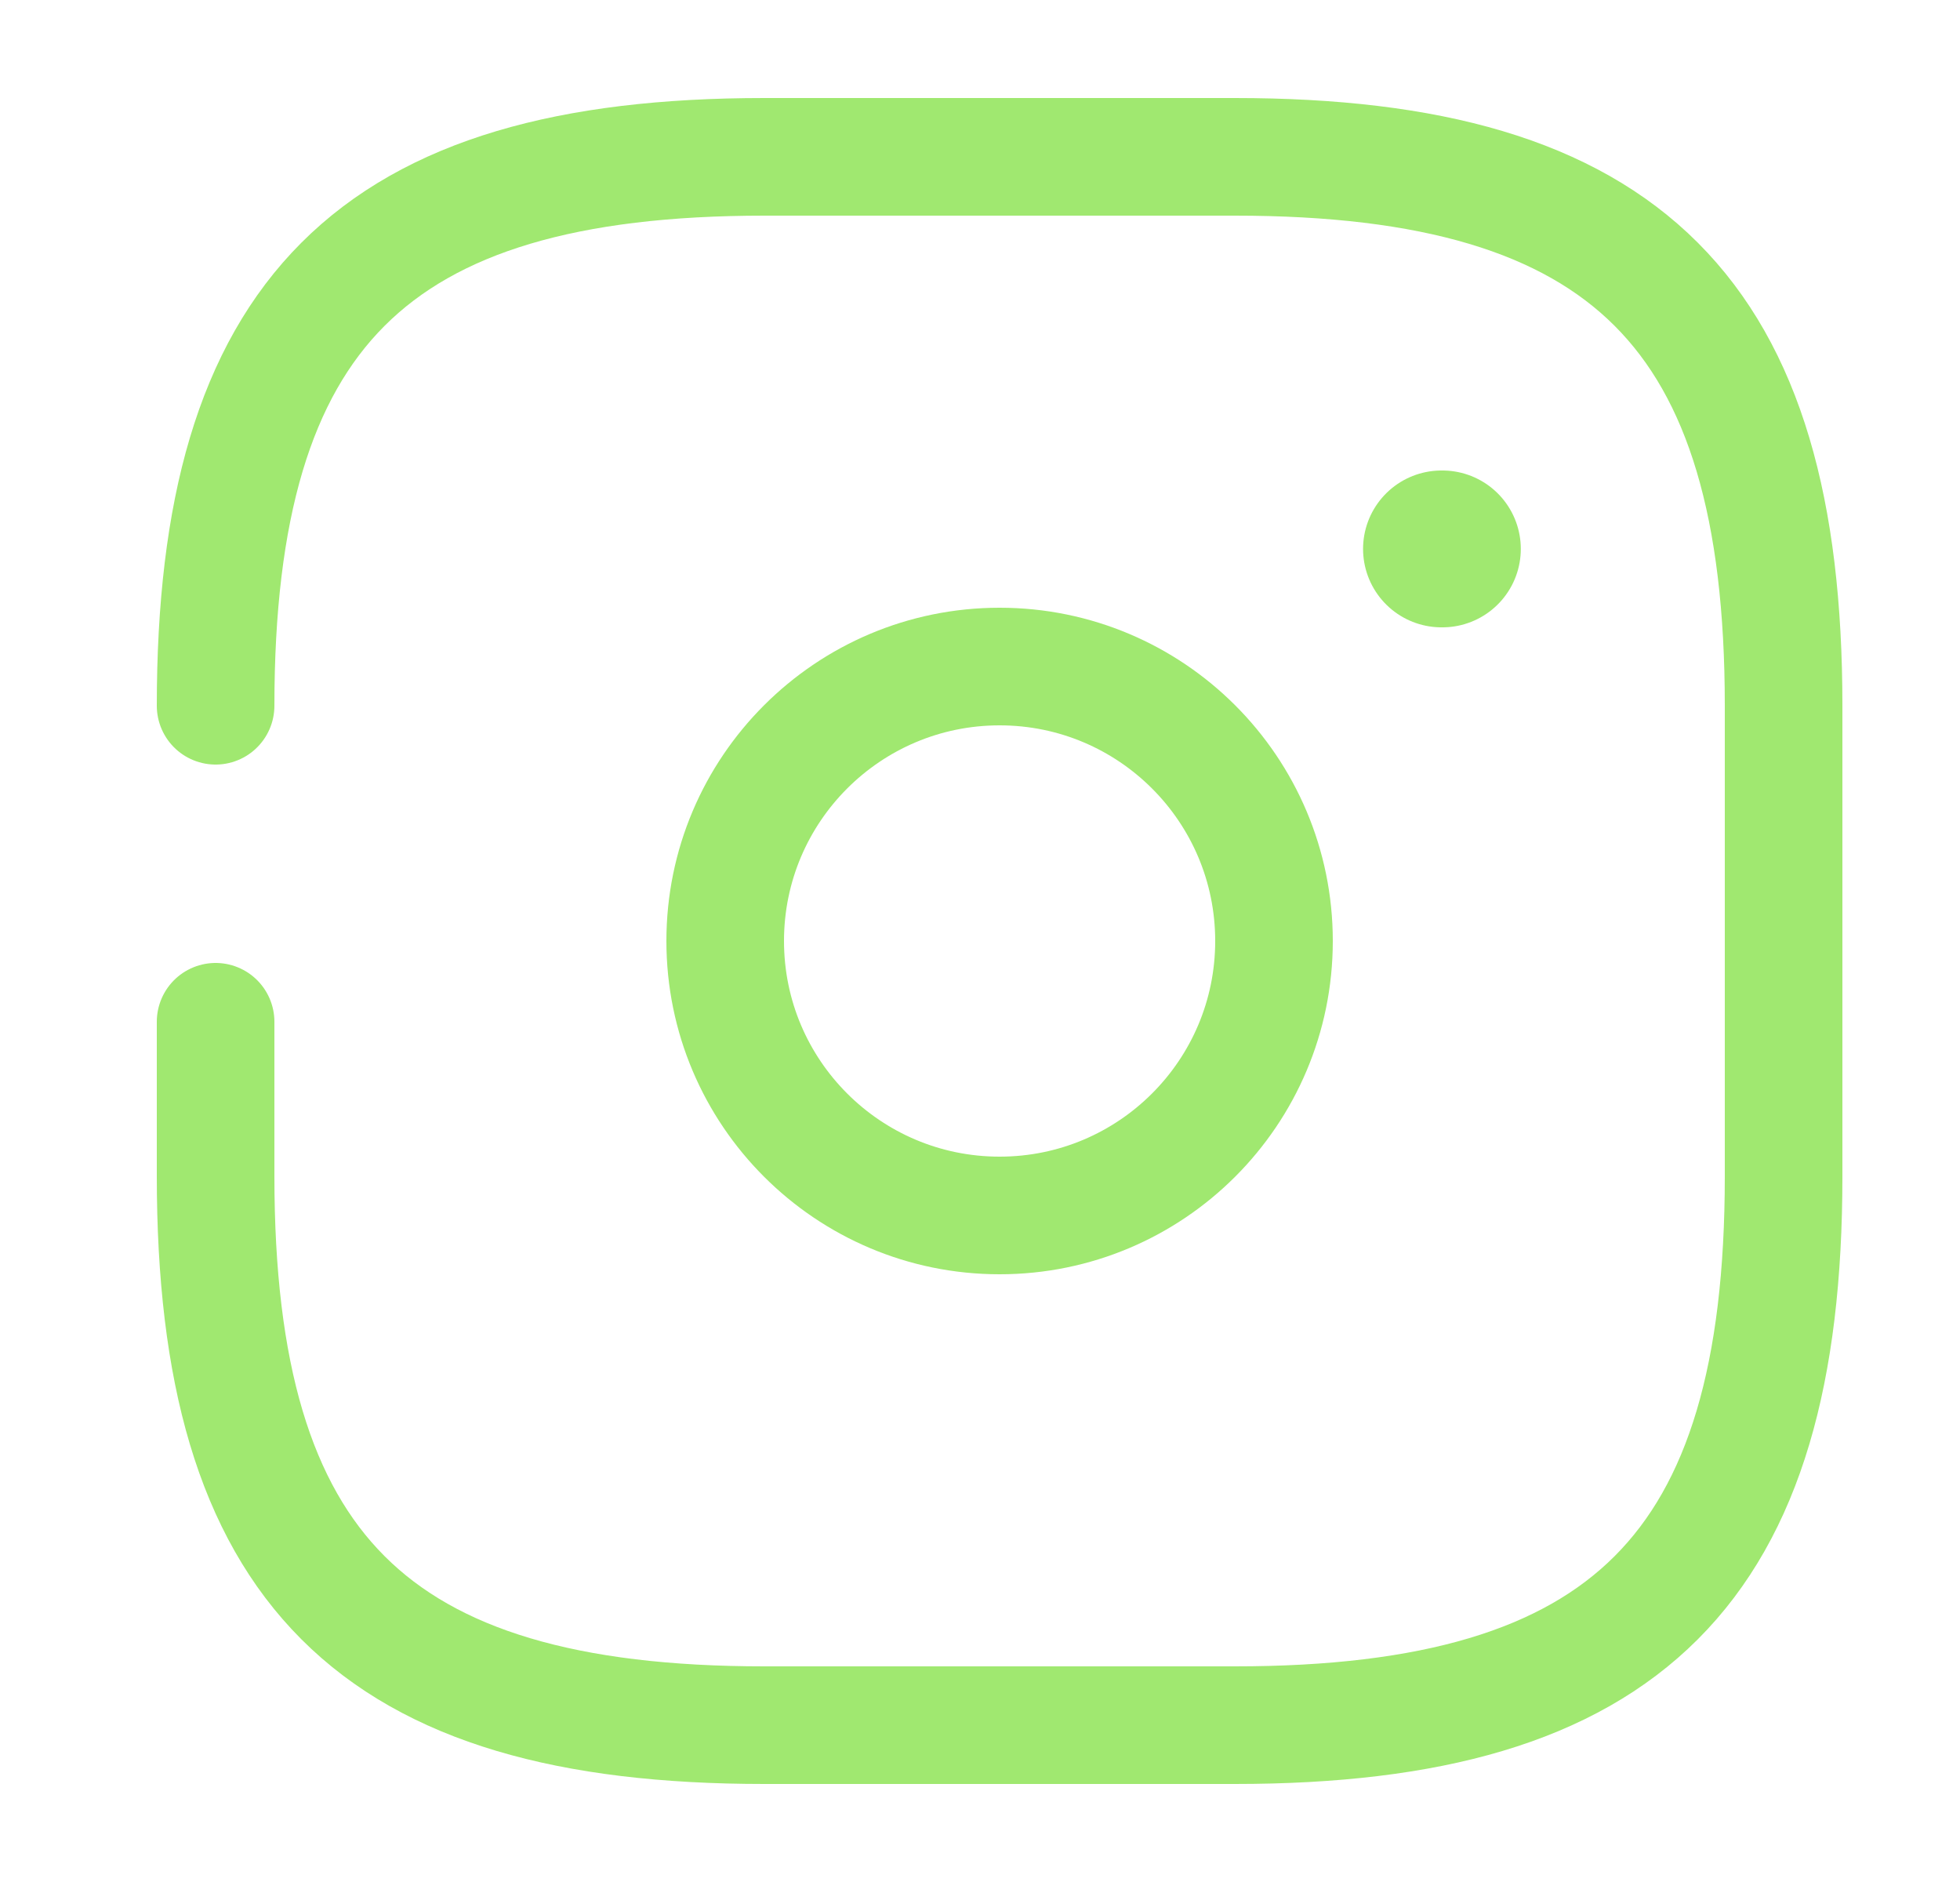 <?xml version="1.0" encoding="UTF-8"?> <svg xmlns="http://www.w3.org/2000/svg" width="25" height="24" viewBox="0 0 25 24" fill="none"><path d="M2.75 13.03V15C2.75 20 4.75 22 9.75 22H15.75C20.75 22 22.75 20 22.75 15V9C22.75 4 20.75 2 15.75 2H9.75C4.75 2 2.75 4 2.75 9" stroke="#A0E870" stroke-width="1.5" stroke-linecap="round" stroke-linejoin="round"></path><path d="M12.75 15.5C14.683 15.5 16.25 13.933 16.25 12C16.25 10.067 14.683 8.5 12.75 8.5C10.817 8.5 9.25 10.067 9.25 12C9.25 13.933 10.817 15.5 12.75 15.5Z" stroke="#A0E870" stroke-width="1.5" stroke-linecap="round" stroke-linejoin="round"></path><path d="M18.386 7H18.398" stroke="#A0E870" stroke-width="2" stroke-linecap="round" stroke-linejoin="round"></path></svg> 